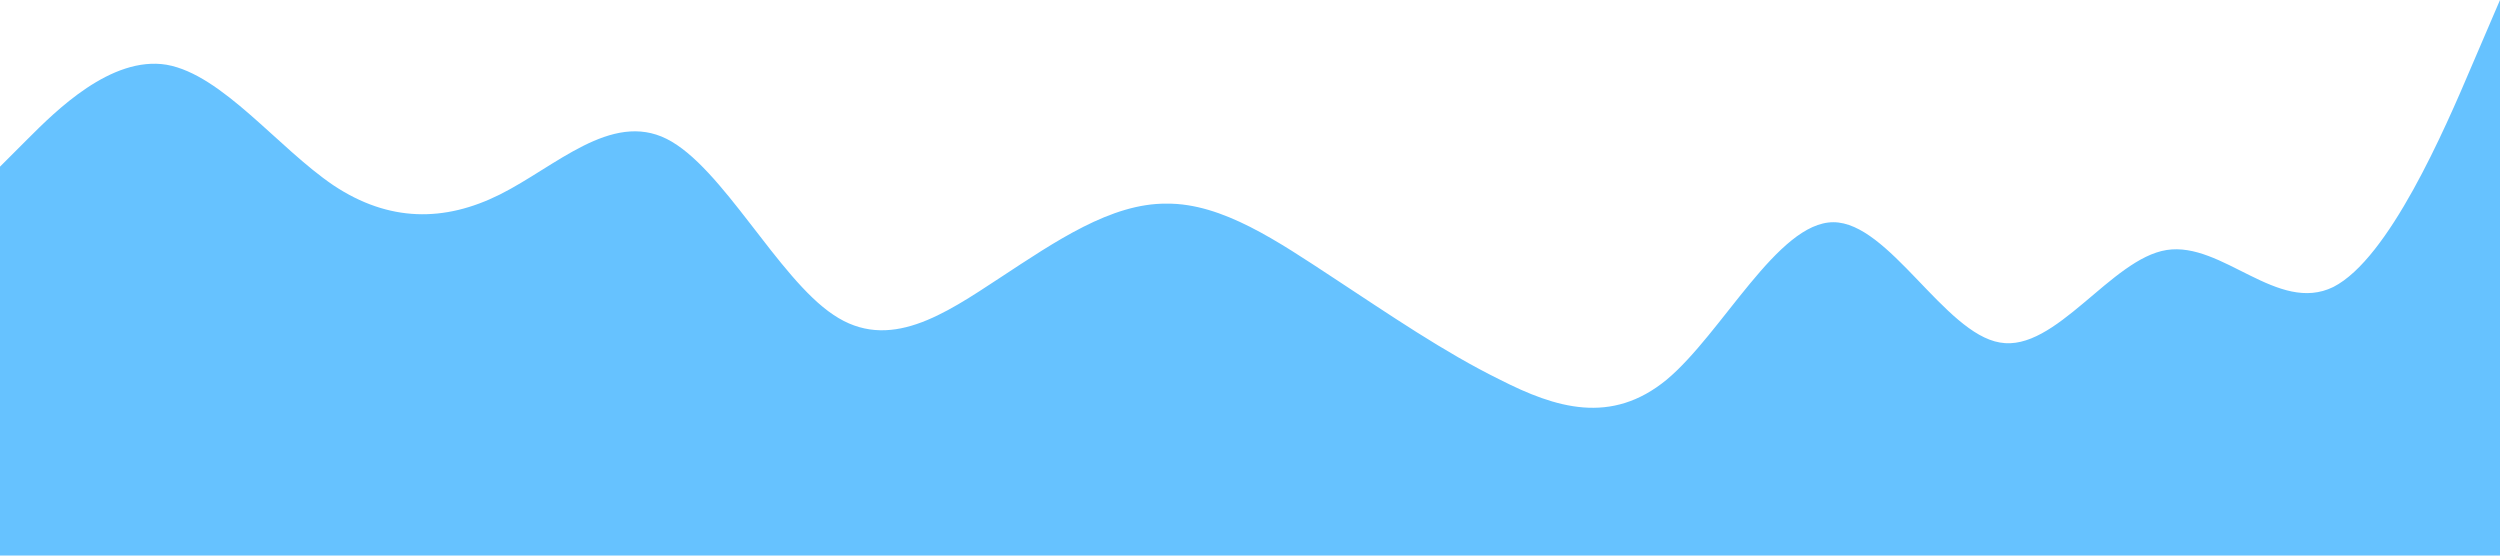 <?xml version="1.0" encoding="UTF-8" standalone="no"?> <svg xmlns="http://www.w3.org/2000/svg" viewBox="0 0 1440 320"><path fill="#0099ff" fill-opacity="0.6" d="M0,96L16,80C32,64,64,32,96,37.3C128,43,160,85,192,106.7C224,128,256,128,288,112C320,96,352,64,384,80C416,96,448,160,480,181.3C512,203,544,181,576,160C608,139,640,117,672,117.3C704,117,736,139,768,160C800,181,832,203,864,218.7C896,235,928,245,960,218.7C992,192,1024,128,1056,128C1088,128,1120,192,1152,197.3C1184,203,1216,149,1248,144C1280,139,1312,181,1344,165.3C1376,149,1408,75,1424,37.3L1440,0L1440,320L1424,320C1408,320,1376,320,1344,320C1312,320,1280,320,1248,320C1216,320,1184,320,1152,320C1120,320,1088,320,1056,320C1024,320,992,320,960,320C928,320,896,320,864,320C832,320,800,320,768,320C736,320,704,320,672,320C640,320,608,320,576,320C544,320,512,320,480,320C448,320,416,320,384,320C352,320,320,320,288,320C256,320,224,320,192,320C160,320,128,320,96,320C64,320,32,320,16,320L0,320Z"></path></svg> 